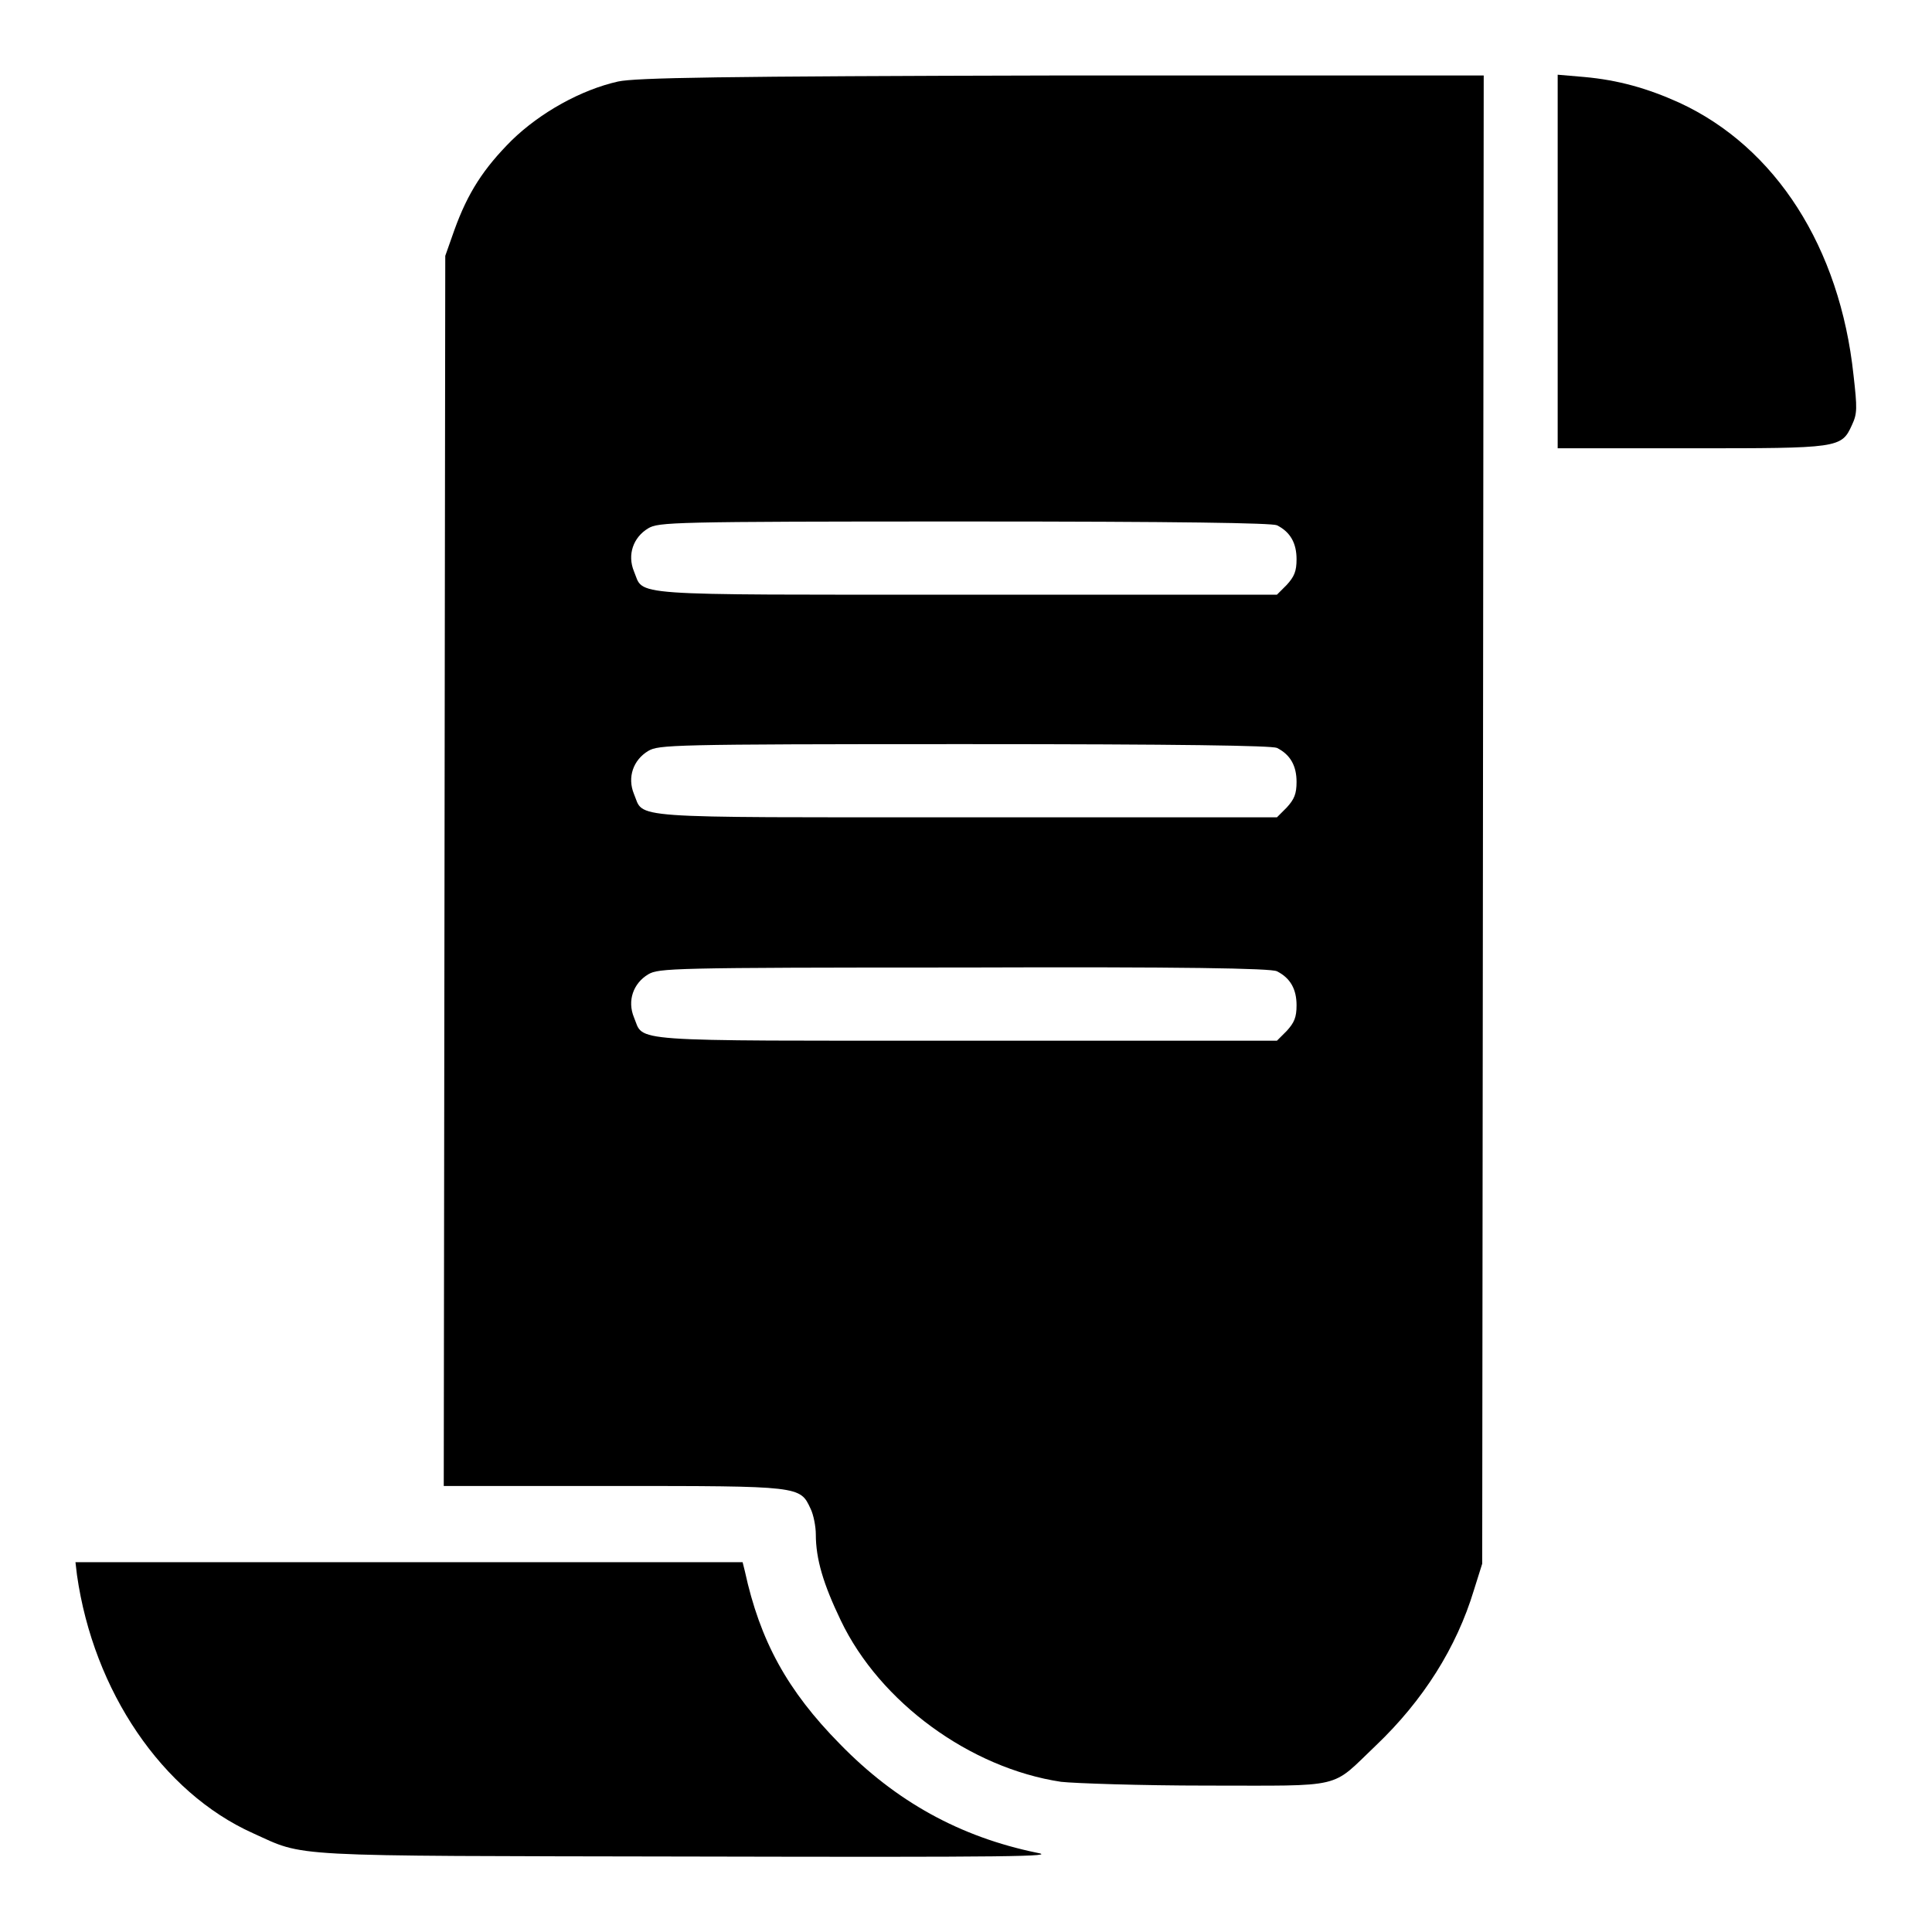 <?xml version="1.0" encoding="utf-8"?>
<!-- Svg Vector Icons : http://www.onlinewebfonts.com/icon -->
<!DOCTYPE svg PUBLIC "-//W3C//DTD SVG 1.1//EN" "http://www.w3.org/Graphics/SVG/1.1/DTD/svg11.dtd">
<svg version="1.1" xmlns="http://www.w3.org/2000/svg" xmlns:xlink="http://www.w3.org/1999/xlink" x="0px" y="0px" viewBox="0 0 256 256" enable-background="new 0 0 256 256" xml:space="preserve">
<g><g><g><path fill="#000000" d="M81.9,10.8c-4.9,1.1-10.3,4.1-14.1,7.8c-3.7,3.7-5.8,6.9-7.6,11.9l-1.2,3.4l-0.1,81.5l-0.1,81.5h22.4c24.9,0,24.8,0,26.2,3c0.4,0.8,0.7,2.4,0.7,3.4c0,3.3,1,6.6,3.3,11.4c5.2,10.9,17.2,19.6,29.2,21.4c1.8,0.2,10.5,0.5,19.3,0.5c18.5,0,16.3,0.5,22.4-5.3c6.3-6,10.7-13,13-20.6l1.1-3.5l0.1-98.6l0.1-98.6l-55.9,0C94.9,10.1,84.3,10.3,81.9,10.8z M169.2,69.6c1.8,0.9,2.6,2.4,2.6,4.5c0,1.6-0.3,2.3-1.3,3.4l-1.3,1.3h-41.2c-45.8,0-42.6,0.2-44-3.1c-0.9-2.2-0.1-4.5,1.9-5.7c1.4-0.8,2.8-0.9,41.9-0.9C156.6,69.1,168.5,69.3,169.2,69.6z M169.2,99.1c1.8,0.9,2.6,2.4,2.6,4.5c0,1.6-0.3,2.3-1.3,3.4l-1.3,1.3h-41.2c-45.8,0-42.6,0.2-44-3.1c-0.9-2.2-0.1-4.5,1.9-5.7c1.4-0.8,2.8-0.9,41.9-0.9C156.6,98.6,168.5,98.8,169.2,99.1z M169.2,128.7c1.8,0.9,2.6,2.4,2.6,4.5c0,1.6-0.3,2.3-1.3,3.4l-1.3,1.3h-41.2c-45.8,0-42.6,0.2-44-3.1c-0.9-2.2-0.1-4.5,1.9-5.7c1.4-0.8,2.8-0.9,41.9-0.9C156.6,128.1,168.5,128.3,169.2,128.7z"/><path fill="#000000" d="M206.4,34.7v24.7H224c19.7,0,20,0,21.4-3.1c0.7-1.5,0.7-2.2,0.2-6.6c-1.8-16.9-10.3-30.2-23.1-36.1c-4.2-1.9-8.1-3-12.6-3.4l-3.5-0.3L206.4,34.7L206.4,34.7z"/><path fill="#000000" d="M10.2,208.7c2.2,15.4,11.3,28.8,23.3,34.2c7.1,3.2,3.6,3,58,3.1c42.8,0.1,48.7,0,45.9-0.5c-10.2-2.1-18.7-6.8-26.1-14.4c-7-7.1-10.6-13.7-12.6-22.9l-0.3-1.2H54.2H10L10.2,208.7z"/></g></g></g>
</svg>